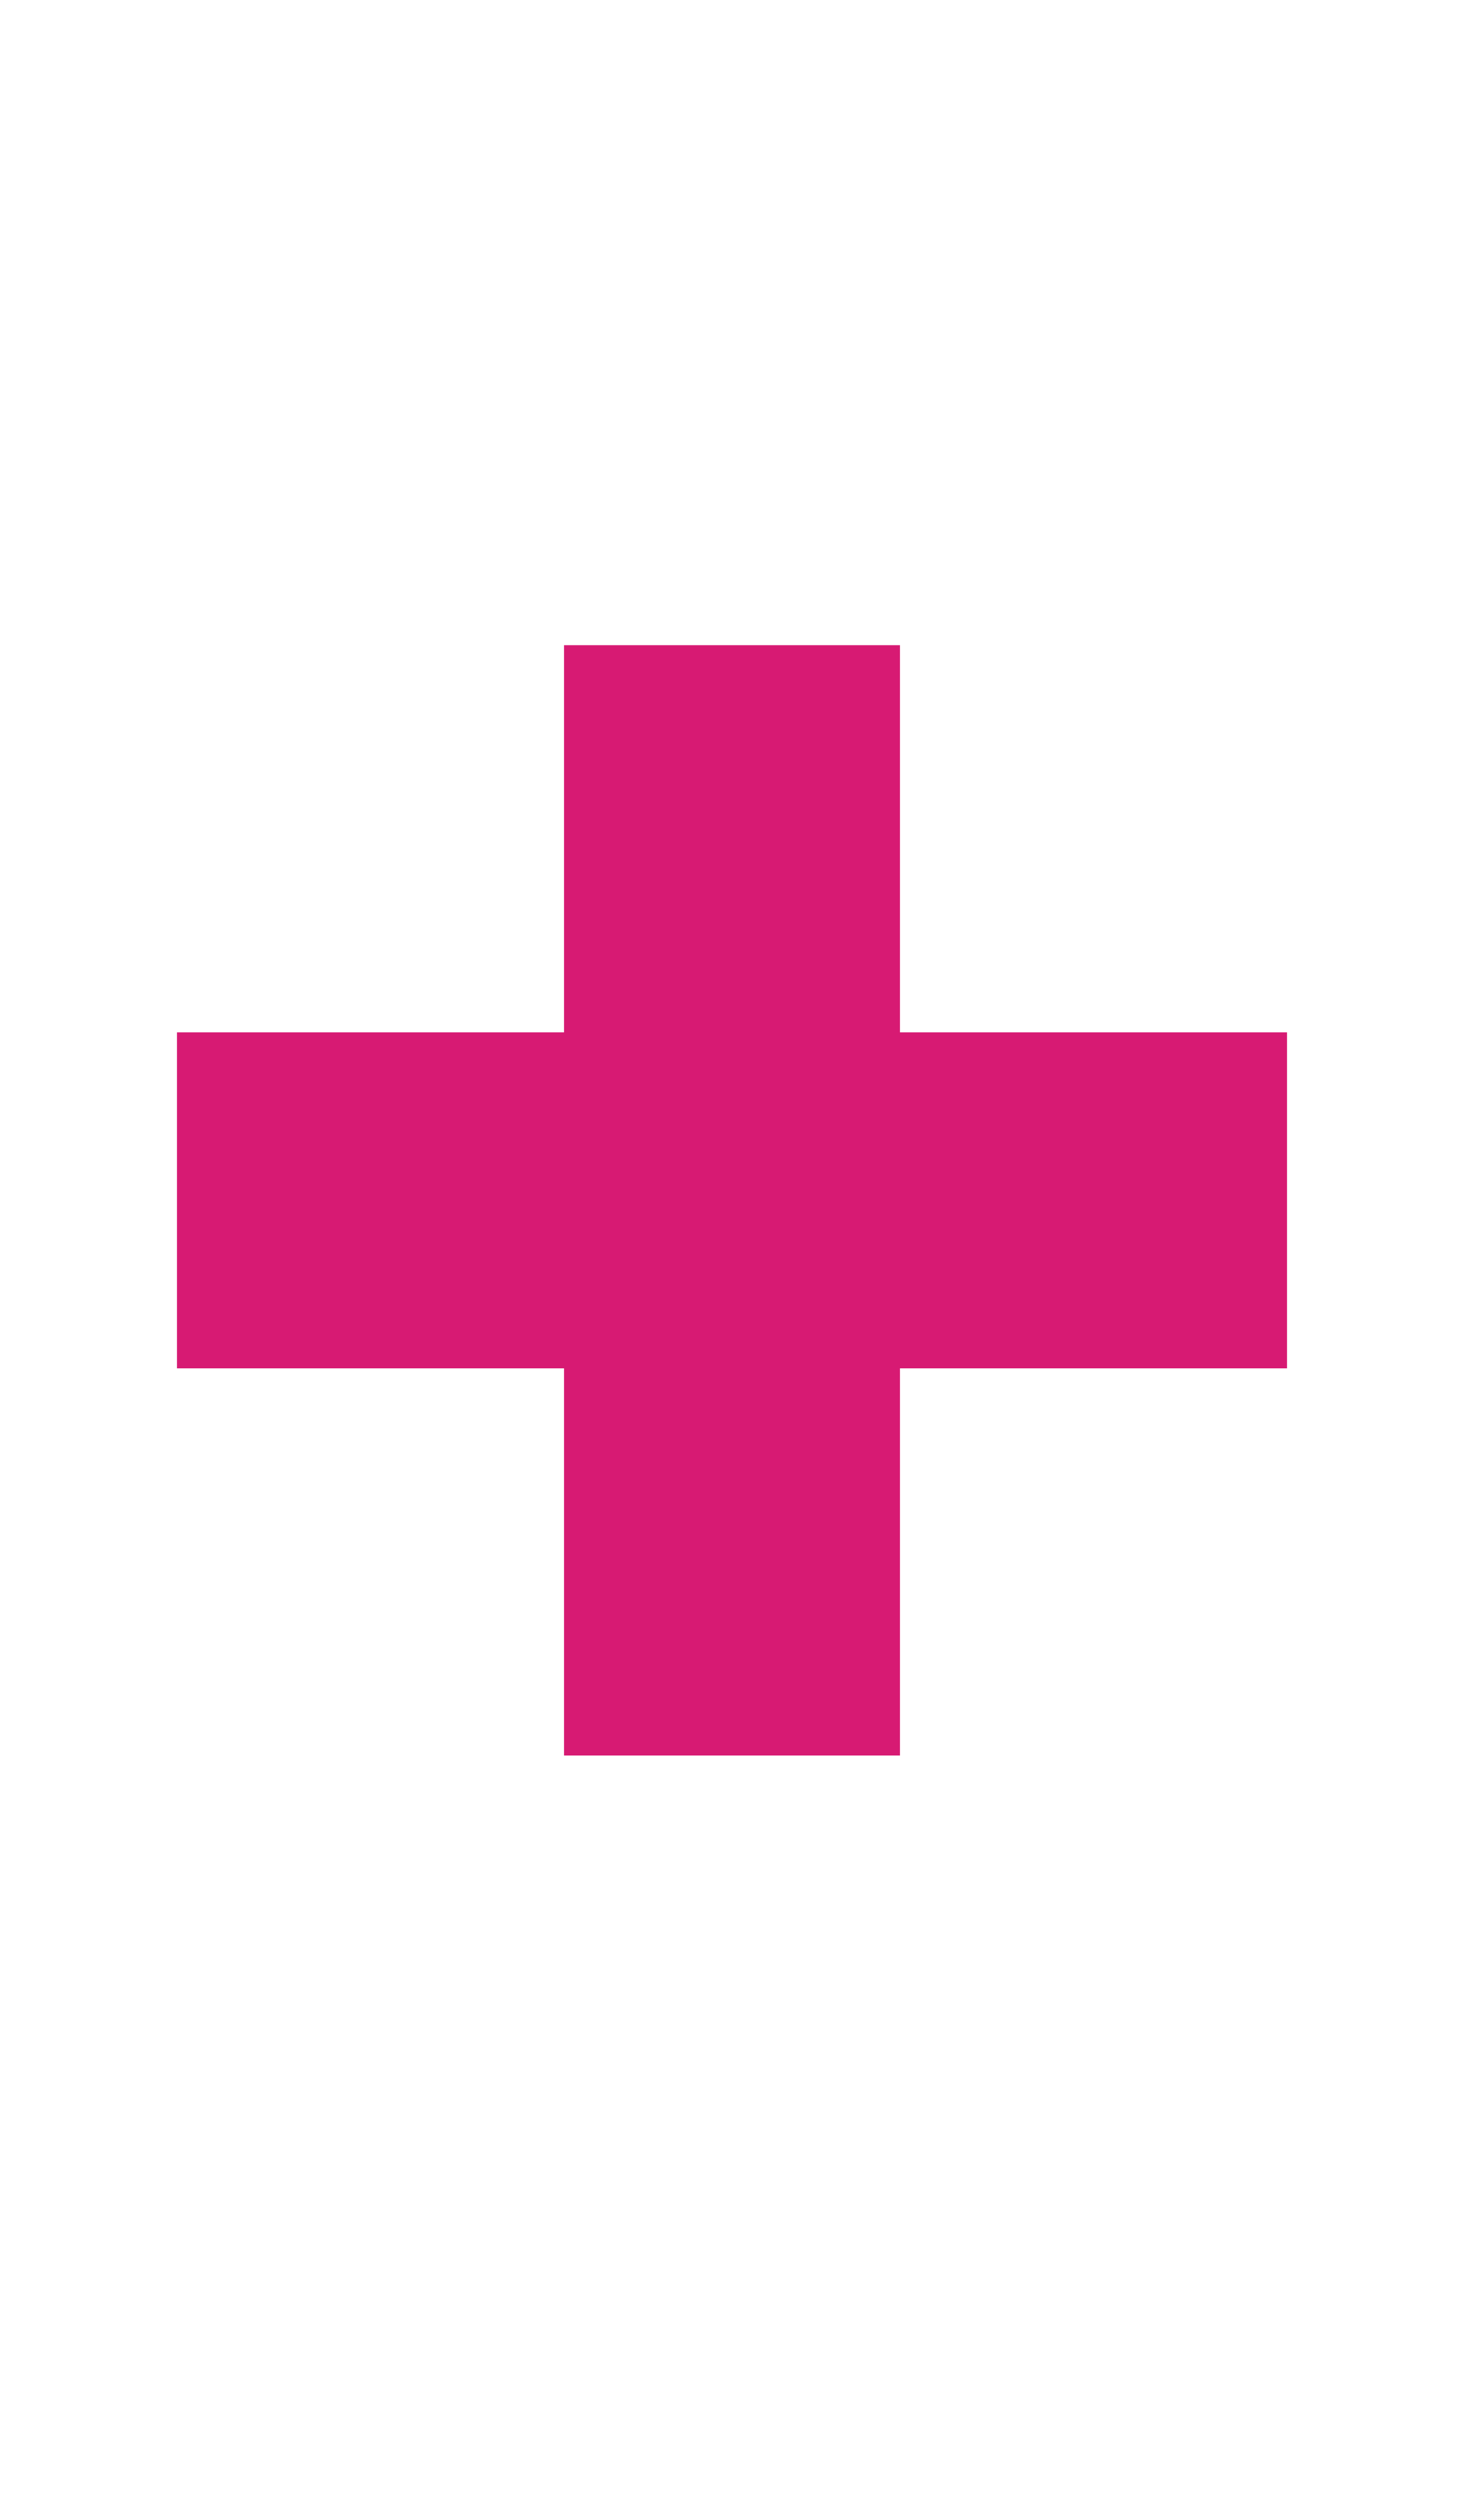 <svg xmlns="http://www.w3.org/2000/svg" id="Layer_1" data-name="Layer 1" viewBox="0 0 63.28 108.02"><defs><style> .cls-1 { fill: #d71a73; } </style></defs><path class="cls-1" d="m7.65,59.13v-14.52h47.98v14.52H7.65Zm16.73,16.73V27.88h14.52v47.98h-14.52Z"></path></svg>